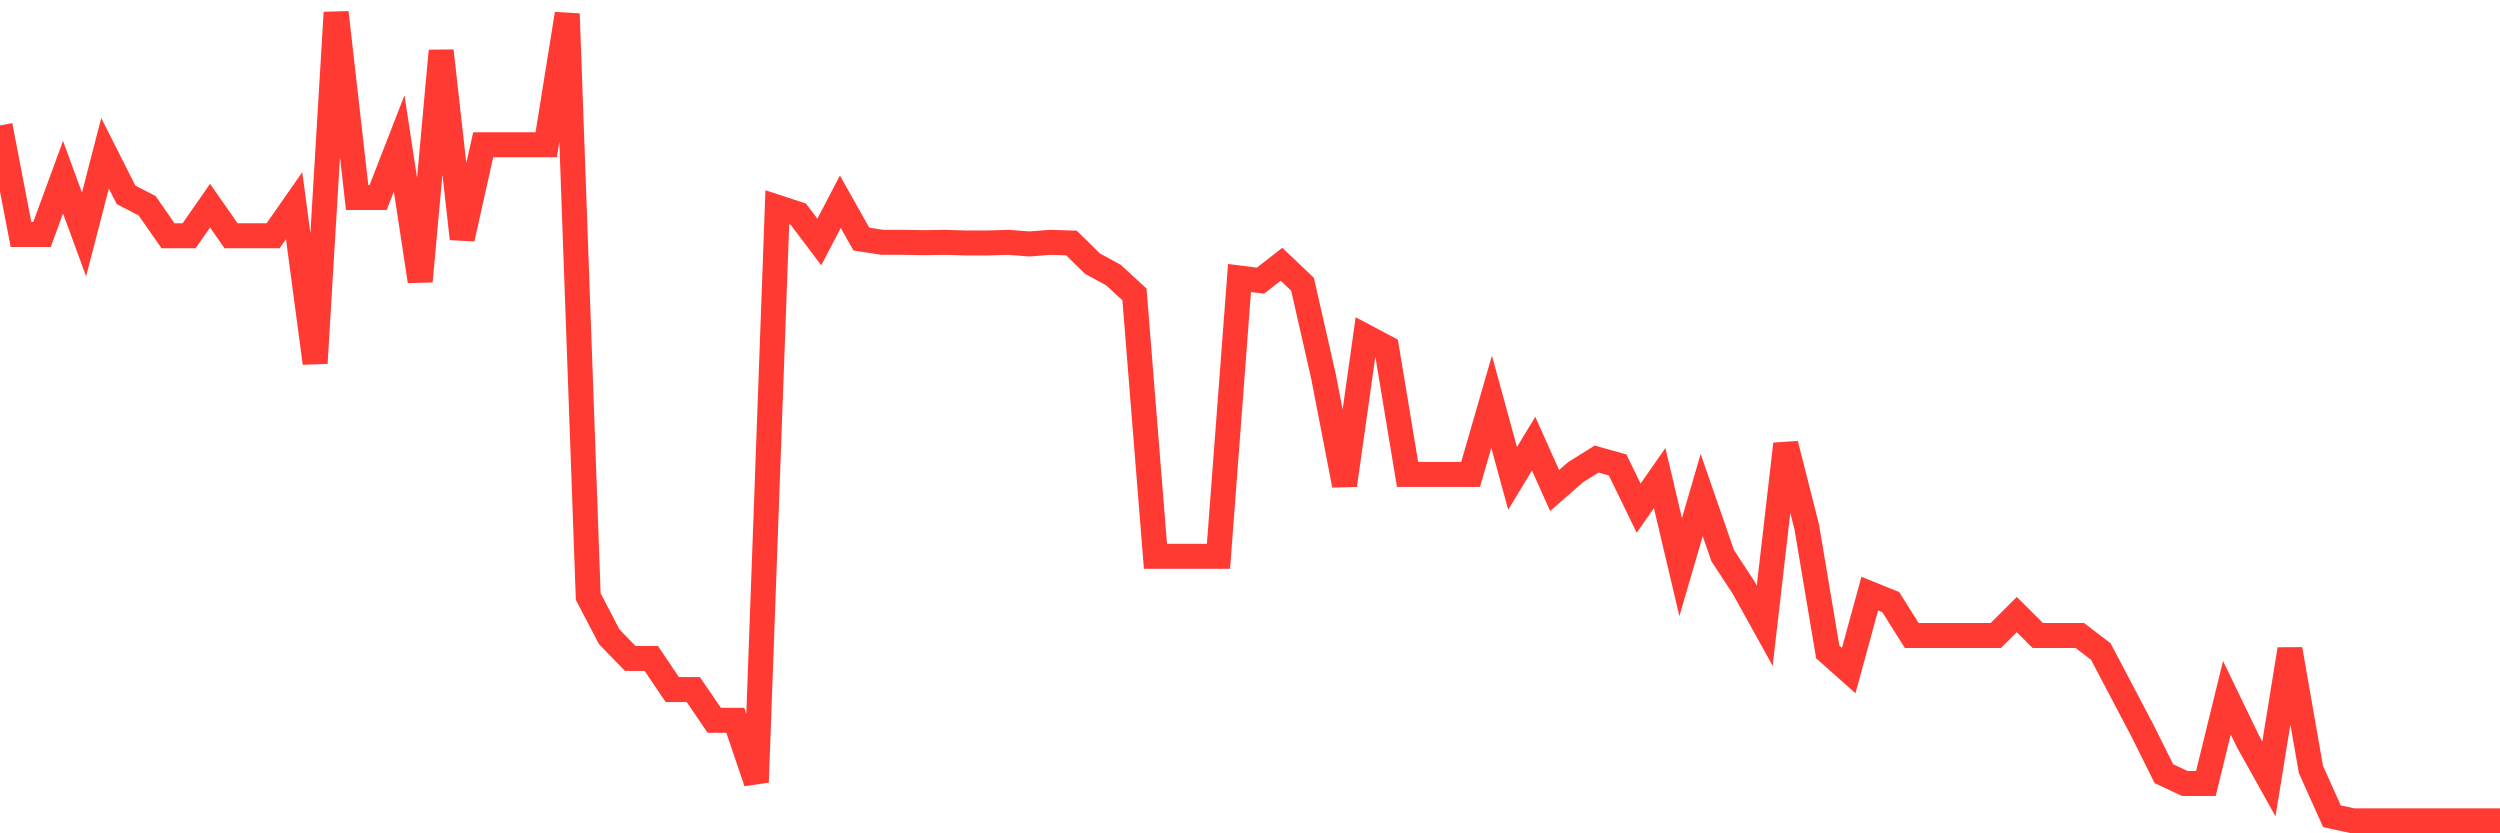 <svg
  xmlns="http://www.w3.org/2000/svg"
  xmlns:xlink="http://www.w3.org/1999/xlink"
  width="120"
  height="40"
  viewBox="0 0 120 40"
  preserveAspectRatio="none"
>
  <polyline
    points="0,6.022 1.008,11.255 2.017,11.255 3.025,8.505 4.034,11.255 5.042,7.357 6.05,9.353 7.059,9.872 8.067,11.318 9.076,11.318 10.084,9.872 11.092,11.318 12.101,11.318 13.109,11.318 14.118,9.872 15.126,17.431 16.134,0.6 17.143,9.479 18.151,9.479 19.16,6.886 20.168,13.502 21.176,2.439 22.185,11.459 23.193,6.949 24.202,6.949 25.21,6.949 26.218,6.949 27.227,0.663 28.235,28.635 29.244,30.568 30.252,31.605 31.261,31.605 32.269,33.098 33.277,33.098 34.286,34.576 35.294,34.576 36.303,37.546 37.311,9.95 38.319,10.28 39.328,11.616 40.336,9.683 41.345,11.475 42.353,11.632 43.361,11.632 44.37,11.648 45.378,11.632 46.387,11.663 47.395,11.663 48.403,11.632 49.412,11.71 50.42,11.632 51.429,11.663 52.437,12.653 53.445,13.203 54.454,14.13 55.462,26.702 56.471,26.702 57.479,26.702 58.487,26.702 59.496,13.345 60.504,13.47 61.513,12.685 62.521,13.643 63.529,18.075 64.538,23.292 65.546,16.158 66.555,16.692 67.563,22.774 68.571,22.774 69.58,22.774 70.588,22.774 71.597,19.285 72.605,22.962 73.613,21.296 74.622,23.544 75.63,22.664 76.639,22.035 77.647,22.318 78.655,24.392 79.664,22.947 80.672,27.221 81.681,23.764 82.689,26.671 83.697,28.211 84.706,30.034 85.714,21.312 86.723,25.288 87.731,31.291 88.739,32.187 89.748,28.494 90.756,28.902 91.765,30.505 92.773,30.505 93.782,30.505 94.79,30.505 95.798,30.505 96.807,29.5 97.815,30.505 98.824,30.505 99.832,30.505 100.84,31.275 101.849,33.193 102.857,35.11 103.866,37.137 104.874,37.609 105.882,37.609 106.891,33.491 107.899,35.581 108.908,37.388 109.916,31.165 110.924,36.933 111.933,39.18 112.941,39.4 113.95,39.4 114.958,39.4 115.966,39.4 116.975,39.4 117.983,39.4 118.992,39.4 120,39.4"
    fill="none"
    stroke="#ff3a33"
    stroke-width="1.2"
  >
  </polyline>
</svg>